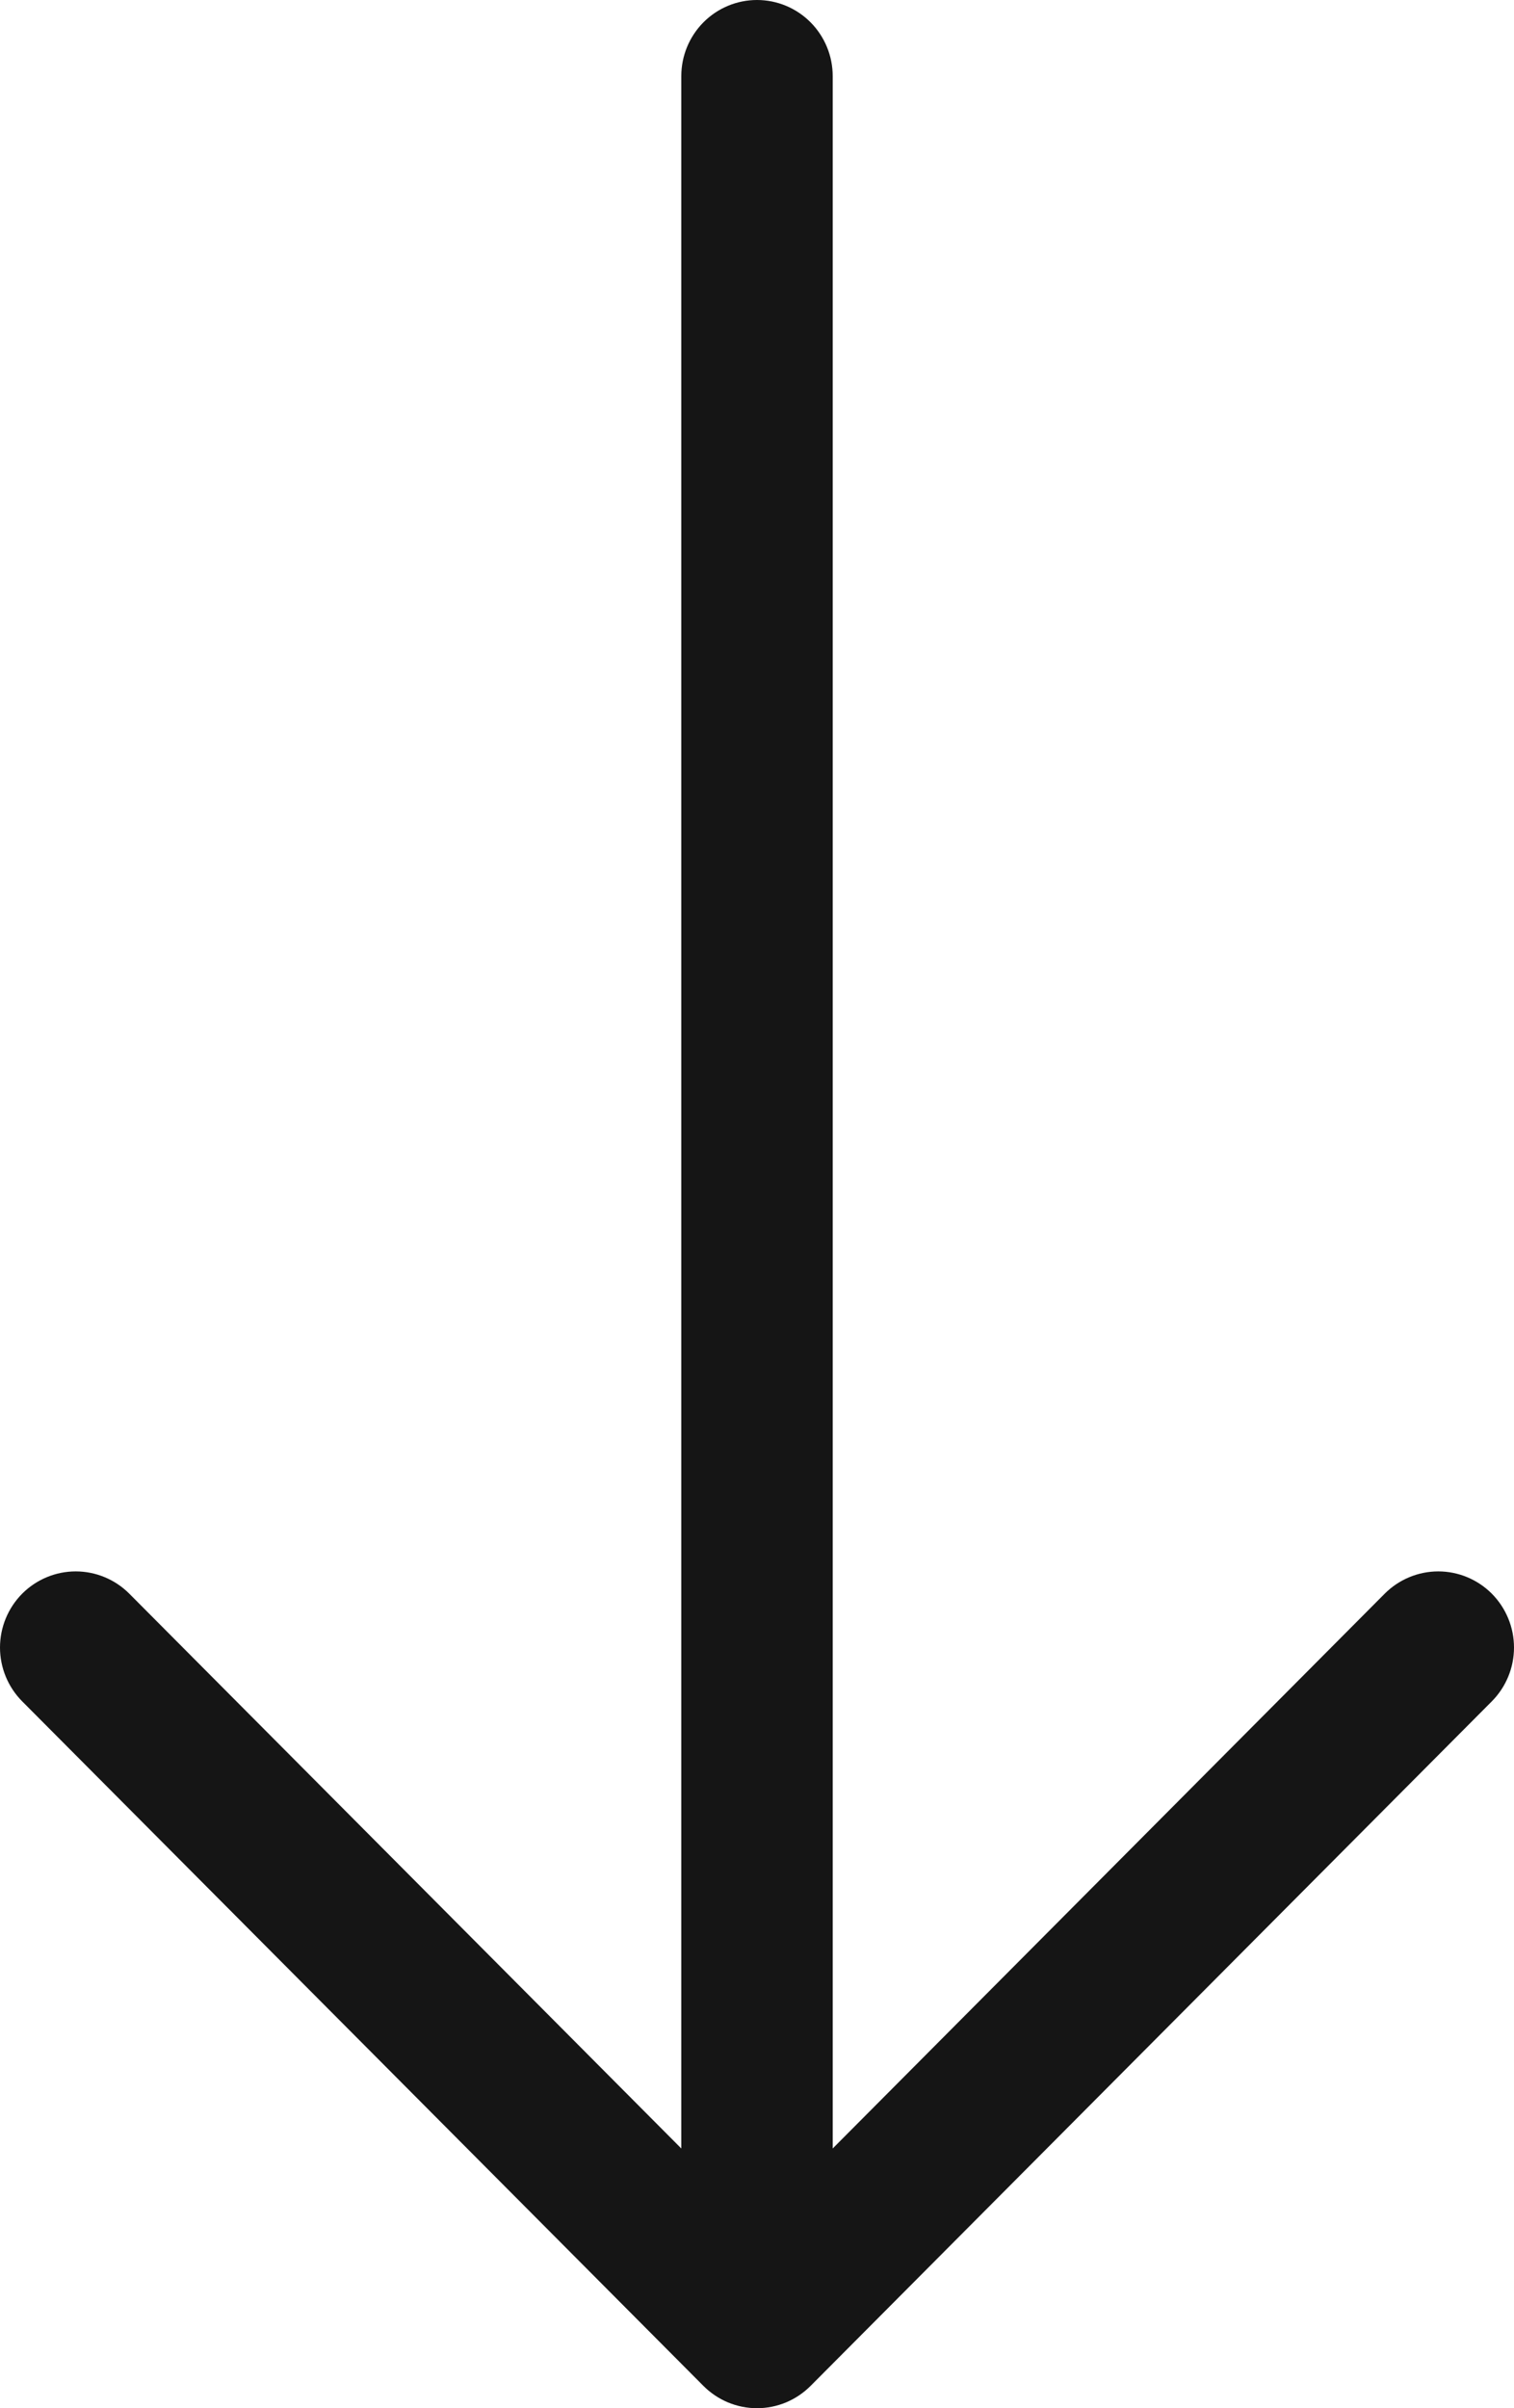 <?xml version="1.0" encoding="UTF-8"?> <svg xmlns="http://www.w3.org/2000/svg" width="39" height="62" viewBox="0 0 39 62" fill="none"> <path d="M38.429 43.801L20.88 61.426C20.698 61.608 20.483 61.752 20.247 61.851C20.01 61.949 19.756 62 19.5 62C19.244 62 18.99 61.949 18.753 61.851C18.517 61.752 18.302 61.608 18.12 61.426L0.571 43.801C0.206 43.434 0 42.935 0 42.416C0 41.896 0.206 41.398 0.571 41.03C0.937 40.663 1.434 40.456 1.951 40.456C2.468 40.456 2.965 40.663 3.331 41.03L17.55 55.313V1.958C17.55 1.439 17.756 0.941 18.121 0.574C18.487 0.206 18.983 0 19.5 0C20.017 0 20.513 0.206 20.879 0.574C21.244 0.941 21.45 1.439 21.45 1.958V55.313L35.669 41.03C36.035 40.663 36.532 40.456 37.049 40.456C37.566 40.456 38.063 40.663 38.429 41.03C38.794 41.398 39 41.896 39 42.416C39 42.935 38.794 43.434 38.429 43.801Z" fill="#151515"></path> </svg> 